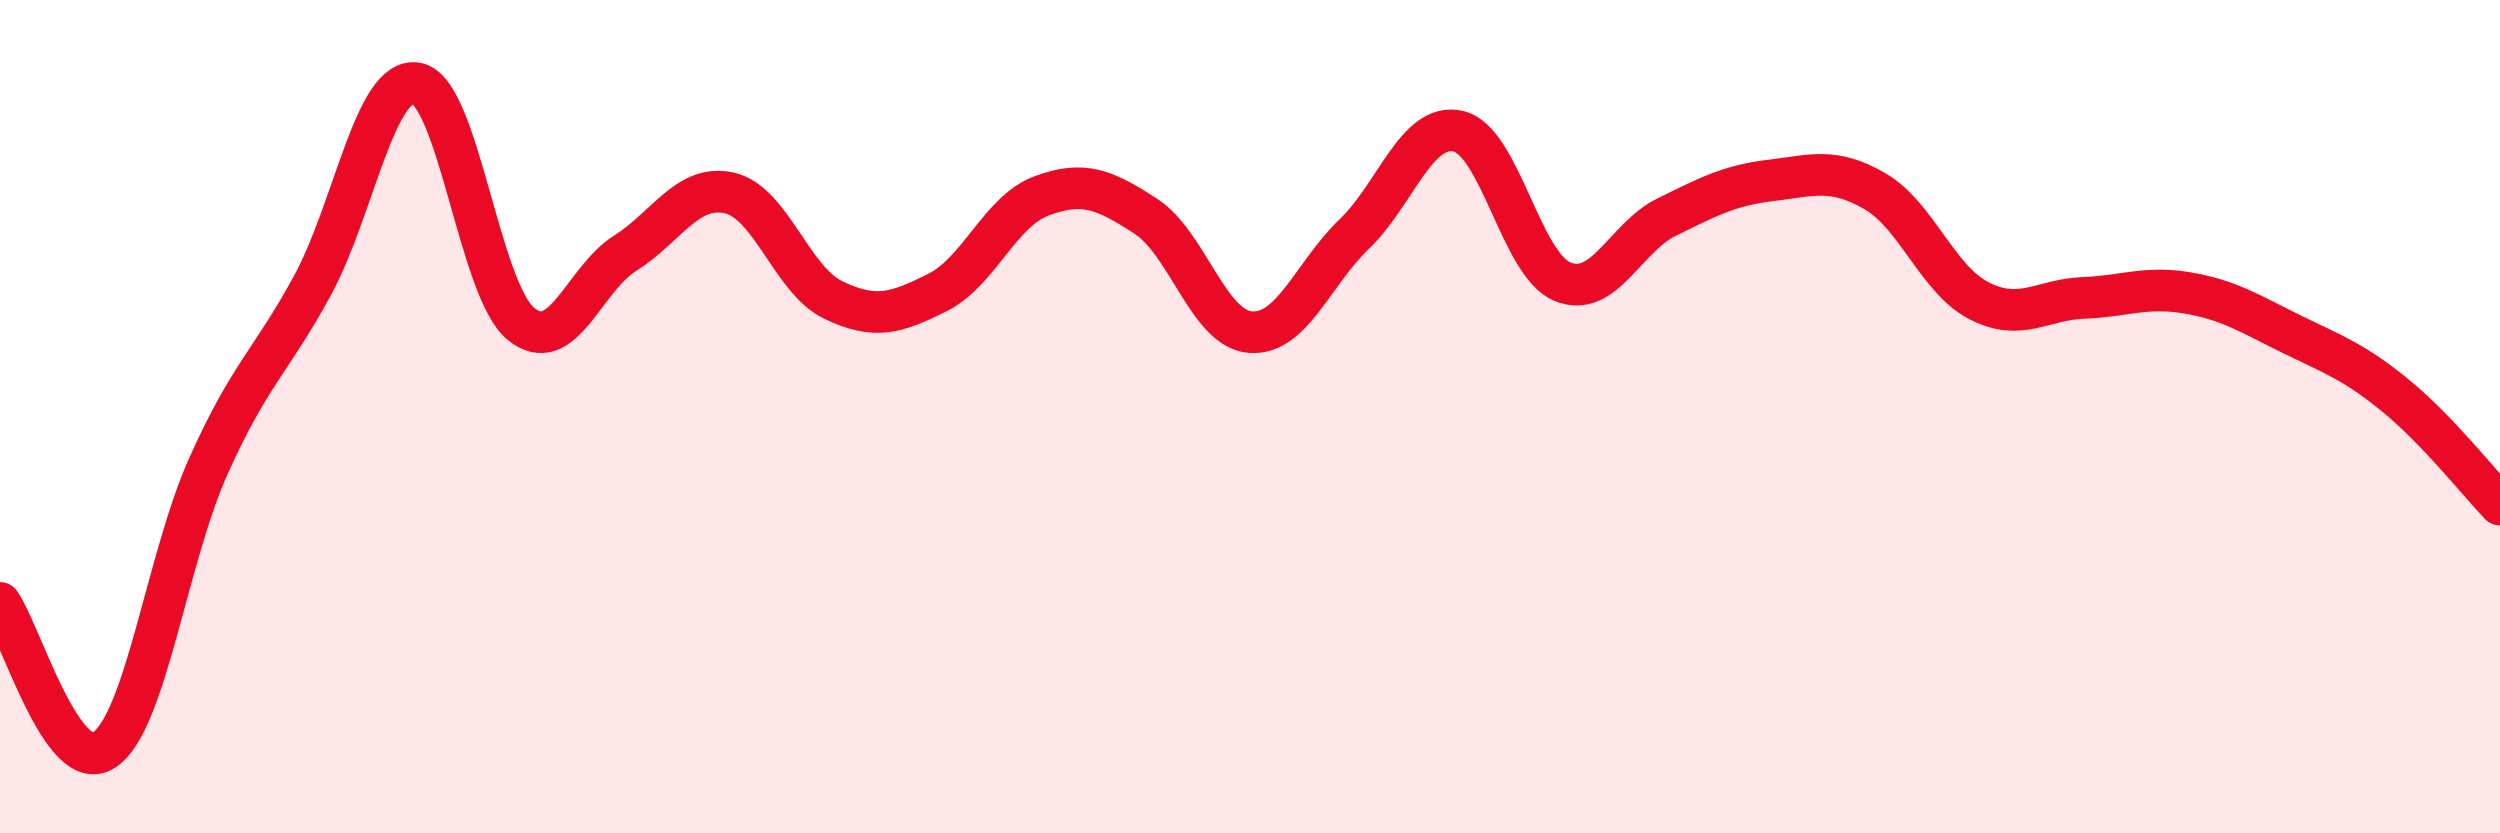 
    <svg width="60" height="20" viewBox="0 0 60 20" xmlns="http://www.w3.org/2000/svg">
      <path
        d="M 0,14.47 C 0.5,15.18 1.5,18.66 2.5,18 C 3.5,17.34 4,13.42 5,11.19 C 6,8.96 6.5,8.69 7.5,6.85 C 8.5,5.01 9,1.82 10,2 C 11,2.18 11.5,6.95 12.5,7.77 C 13.5,8.59 14,6.71 15,6.08 C 16,5.45 16.5,4.41 17.5,4.63 C 18.5,4.85 19,6.72 20,7.2 C 21,7.68 21.5,7.52 22.5,7.02 C 23.5,6.52 24,5.07 25,4.7 C 26,4.33 26.5,4.54 27.5,5.19 C 28.5,5.84 29,7.88 30,7.97 C 31,8.06 31.5,6.58 32.5,5.62 C 33.5,4.66 34,2.92 35,3.15 C 36,3.38 36.5,6.35 37.5,6.76 C 38.5,7.17 39,5.7 40,5.21 C 41,4.72 41.5,4.45 42.5,4.33 C 43.5,4.21 44,4.01 45,4.59 C 46,5.17 46.5,6.71 47.5,7.22 C 48.5,7.73 49,7.19 50,7.15 C 51,7.11 51.5,6.86 52.5,7.03 C 53.5,7.2 54,7.53 55,8.02 C 56,8.51 56.5,8.68 57.5,9.5 C 58.5,10.32 59.5,11.59 60,12.11L60 20L0 20Z"
        fill="#EB0A25"
        opacity="0.1"
        stroke-linecap="round"
        stroke-linejoin="round"
      />
      <path
        d="M 0,14.47 C 0.5,15.18 1.5,18.66 2.5,18 C 3.5,17.34 4,13.42 5,11.19 C 6,8.96 6.5,8.69 7.5,6.85 C 8.5,5.01 9,1.82 10,2 C 11,2.18 11.5,6.95 12.5,7.77 C 13.5,8.59 14,6.71 15,6.08 C 16,5.45 16.5,4.41 17.5,4.63 C 18.5,4.85 19,6.72 20,7.2 C 21,7.68 21.5,7.52 22.5,7.02 C 23.5,6.52 24,5.07 25,4.7 C 26,4.33 26.5,4.54 27.5,5.19 C 28.5,5.84 29,7.88 30,7.97 C 31,8.06 31.5,6.58 32.5,5.62 C 33.5,4.66 34,2.92 35,3.15 C 36,3.38 36.5,6.35 37.5,6.76 C 38.5,7.17 39,5.7 40,5.21 C 41,4.72 41.5,4.45 42.5,4.33 C 43.5,4.21 44,4.01 45,4.59 C 46,5.17 46.5,6.71 47.5,7.22 C 48.5,7.73 49,7.19 50,7.15 C 51,7.11 51.5,6.86 52.5,7.03 C 53.5,7.2 54,7.53 55,8.02 C 56,8.51 56.5,8.68 57.5,9.5 C 58.5,10.32 59.5,11.59 60,12.11"
        stroke="#EB0A25"
        stroke-width="1"
        fill="none"
        stroke-linecap="round"
        stroke-linejoin="round"
      />
    </svg>
  